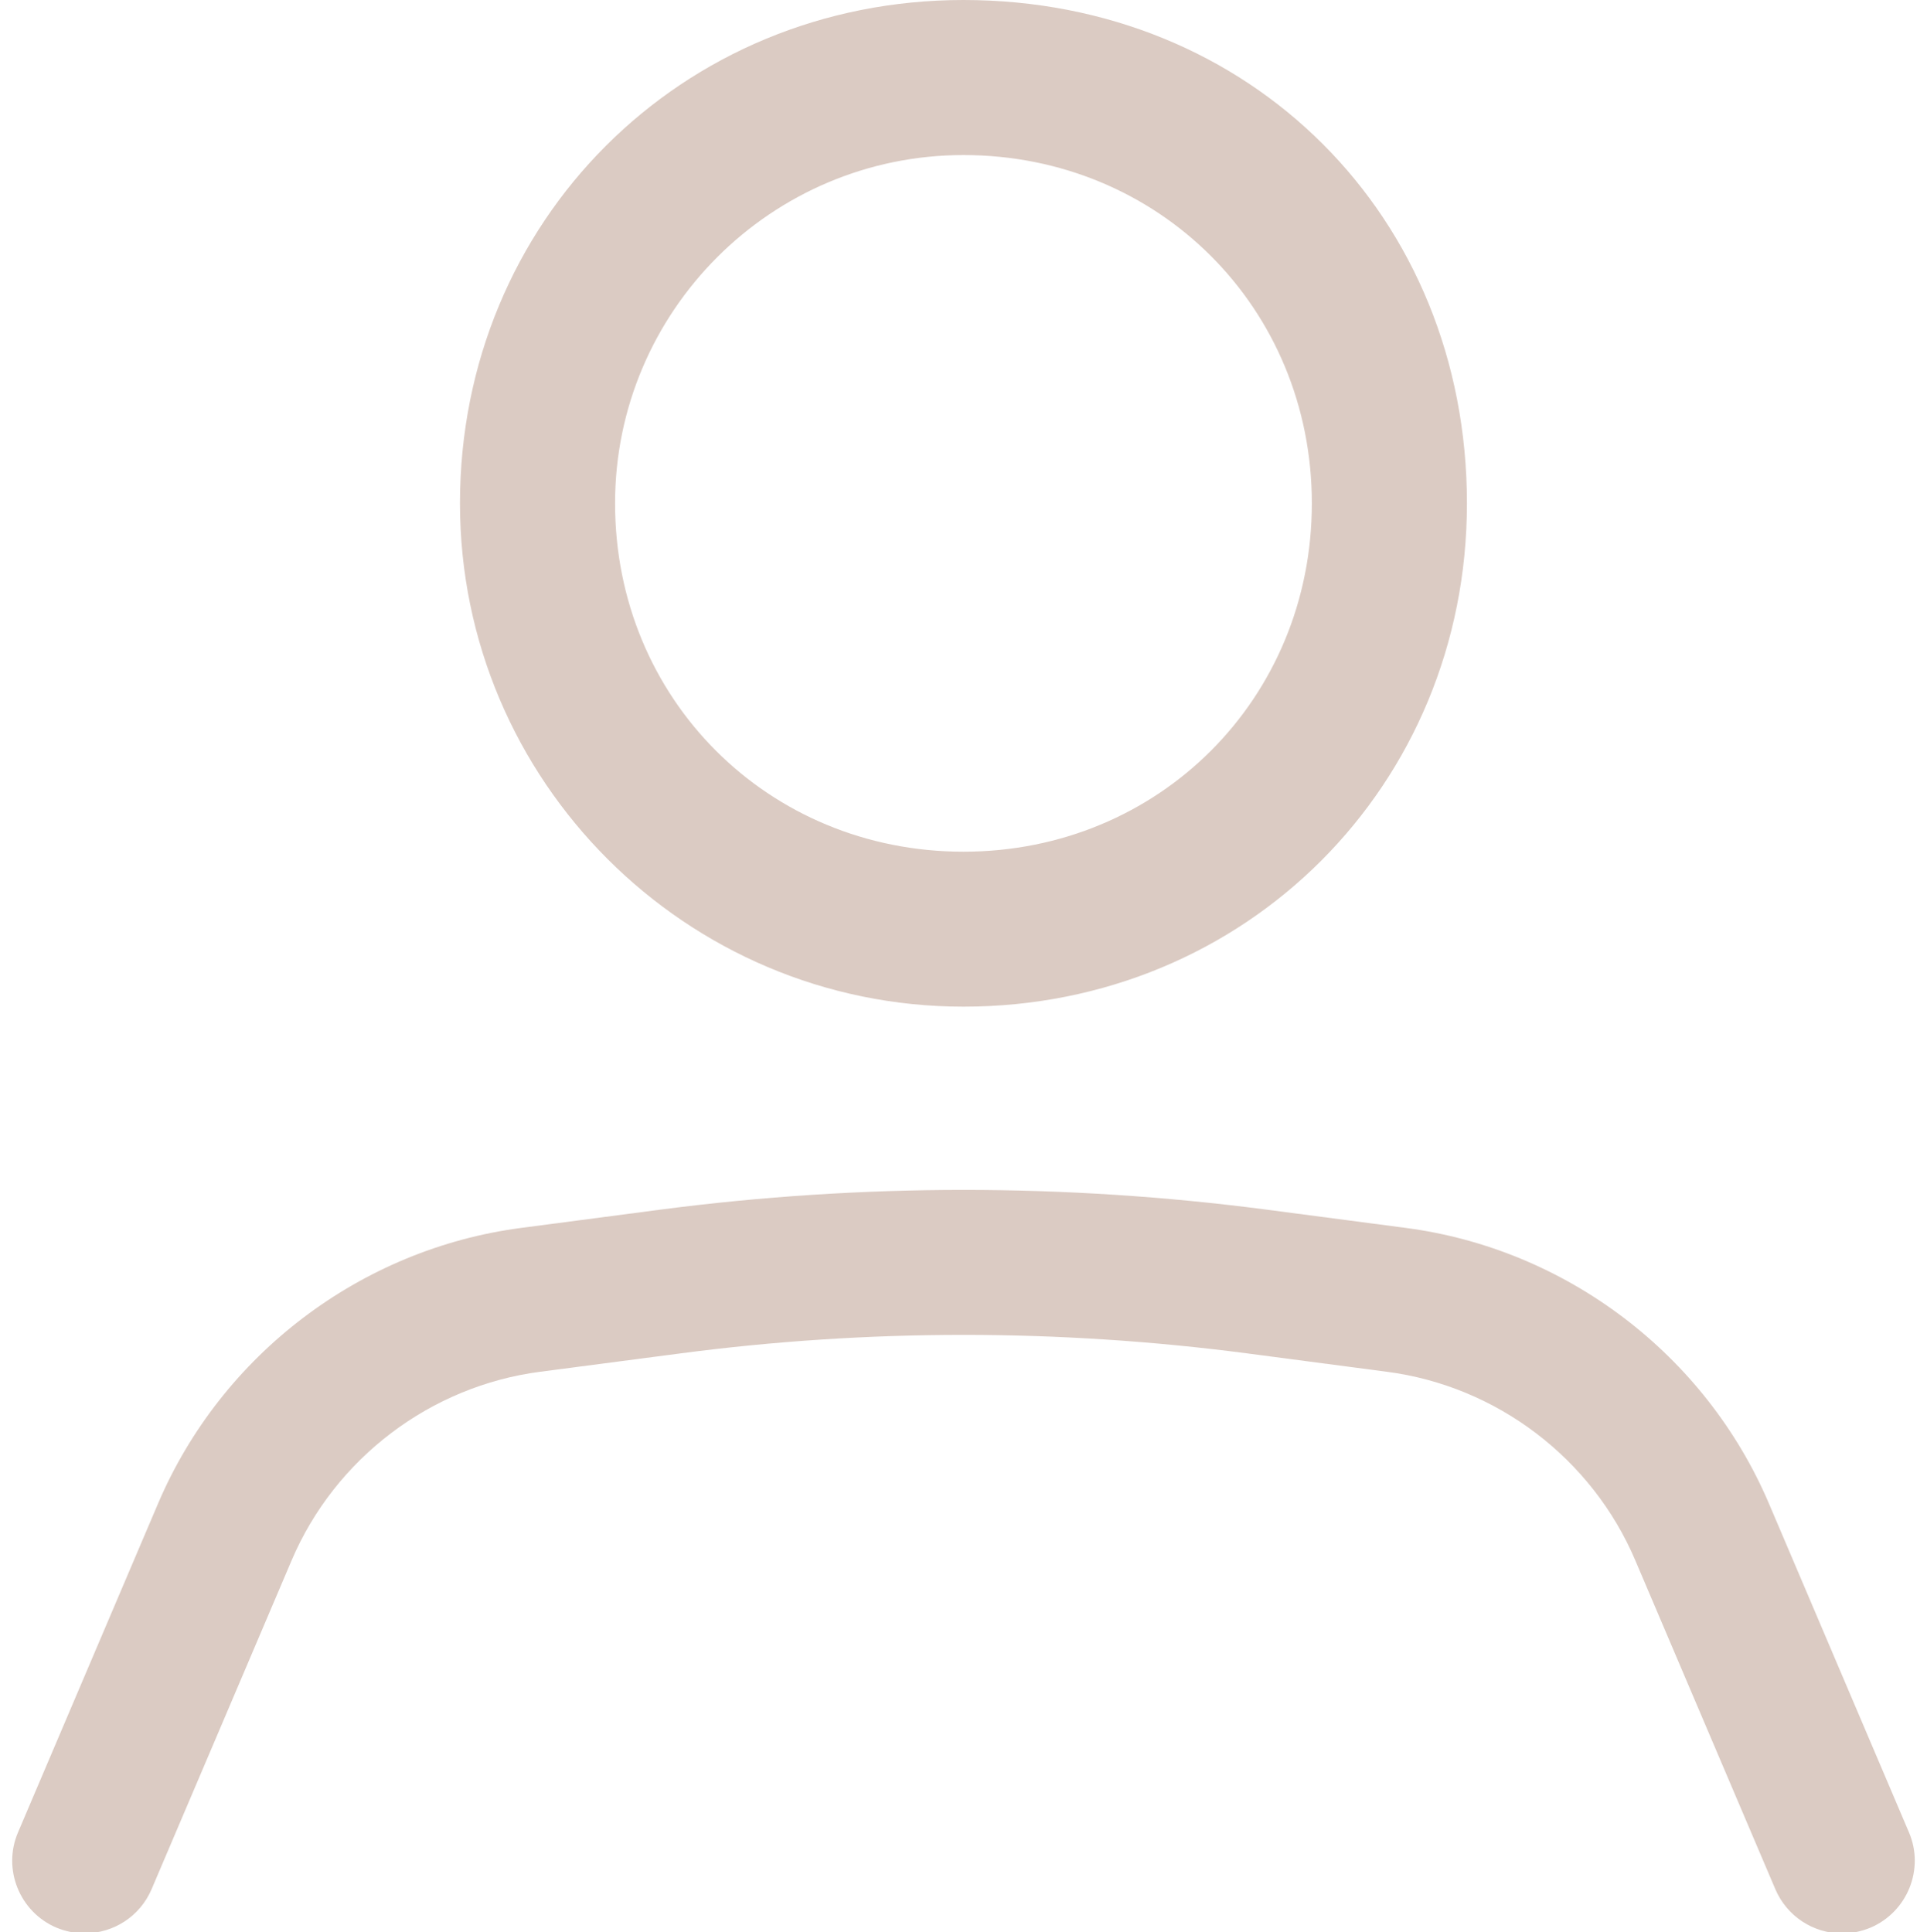 <?xml version="1.0" encoding="UTF-8"?>
<svg id="Layer_1" xmlns="http://www.w3.org/2000/svg" width="41.5" height="41.62" version="1.1" viewBox="0 0 41.5 41.62">
  <!-- Generator: Adobe Illustrator 29.2.1, SVG Export Plug-In . SVG Version: 2.1.0 Build 116)  -->
  <path d="M20.749,21.684c-5.979,0-10.843-4.864-10.843-10.842C9.907,4.763,14.67,0,20.749,0c6.181,0,10.843,4.661,10.843,10.842,0,6.08-4.763,10.842-10.843,10.842ZM20.749,3.34c-4.137,0-7.503,3.366-7.503,7.503,0,4.208,3.296,7.503,7.503,7.503,4.207,0,7.503-3.296,7.503-7.503,0-4.207-3.296-7.503-7.503-7.503Z" fill="#dbcbc3"/>
  <path d="M39.674,41.647c-.628,0-1.193-.374-1.44-.952l-3.015-7.081c-.934-2.2-2.987-3.759-5.356-4.066l-3.015-.397c-2.022-.264-4.073-.397-6.096-.397-2.034,0-4.086.134-6.099.399l-3.017.395c-2.367.308-4.42,1.866-5.356,4.064l-3.016,7.084c-.246.576-.812.949-1.443.949-.207,0-.412-.042-.609-.124-.79-.338-1.163-1.259-.824-2.051l3.015-7.081c1.368-3.212,4.367-5.488,7.826-5.94l3.016-.396c2.15-.28,4.341-.422,6.51-.422s4.356.142,6.499.422l3.015.396c3.459.452,6.458,2.727,7.827,5.938l3.016,7.084c.338.791-.034,1.711-.827,2.051-.2.082-.403.125-.611.125Z" fill="#dbcbc3"/>
</svg>